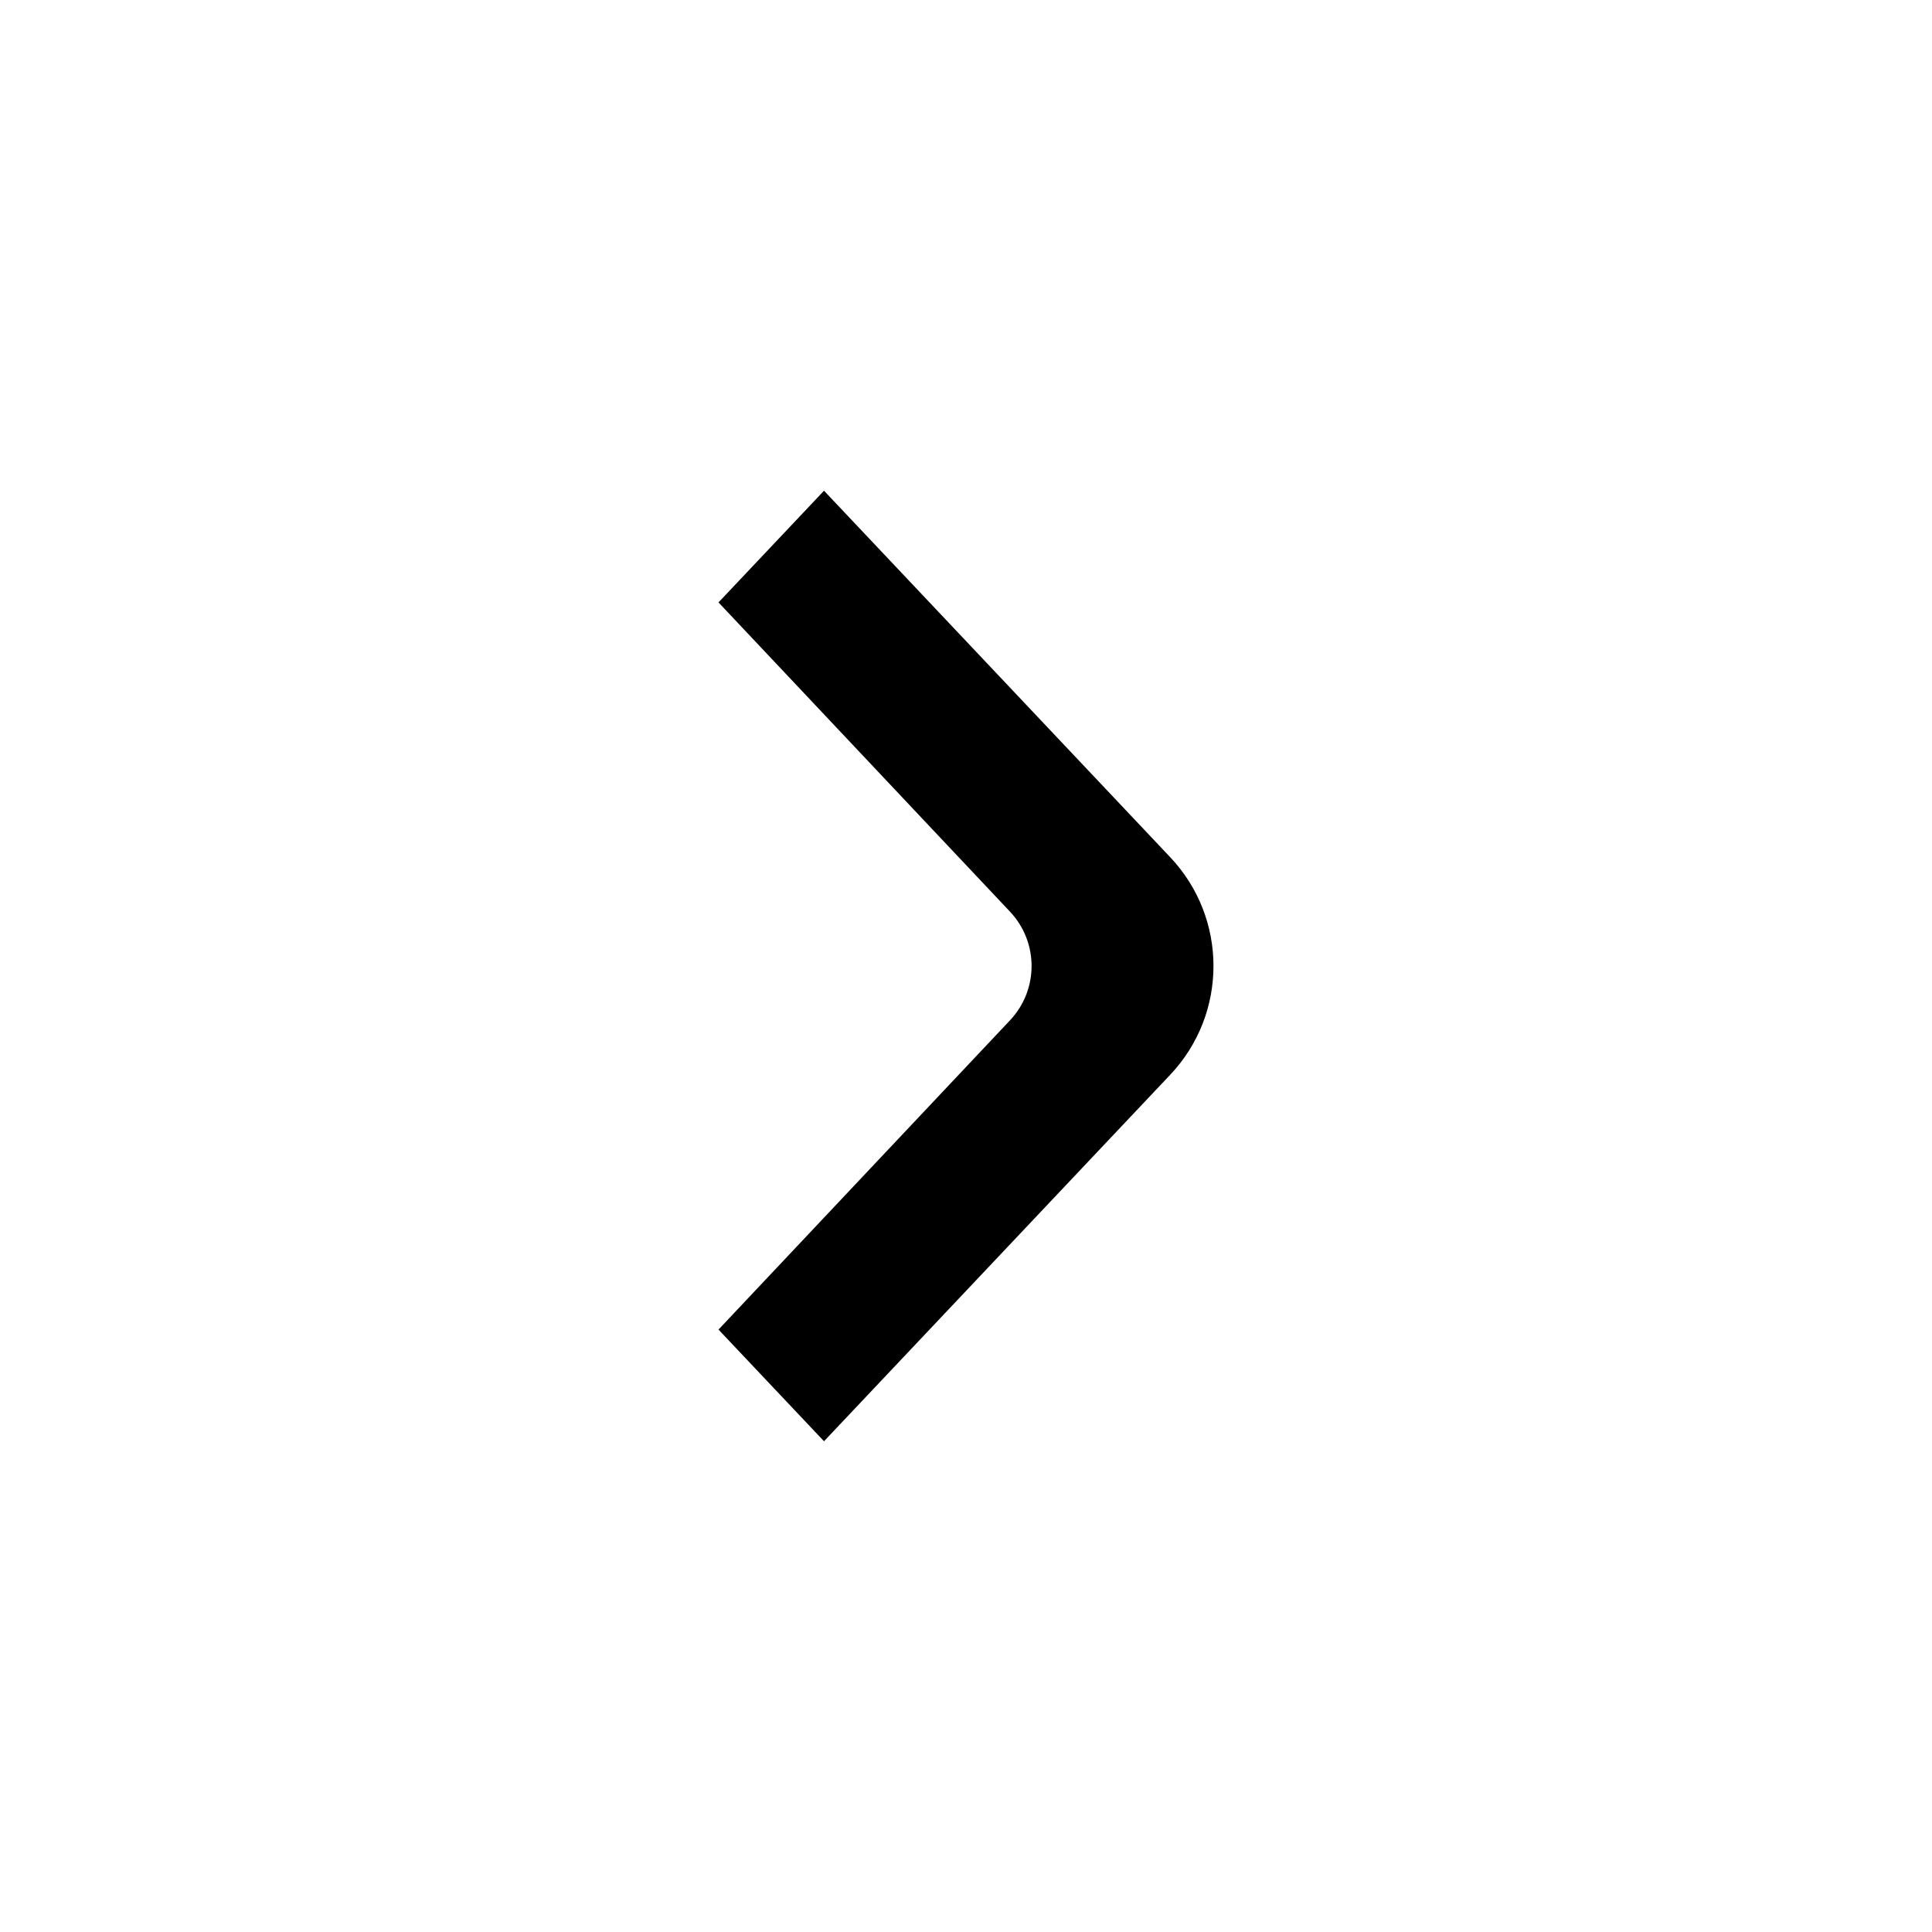 <?xml version="1.0" encoding="UTF-8"?>
<!-- Uploaded to: SVG Repo, www.svgrepo.com, Generator: SVG Repo Mixer Tools -->
<svg fill="#000000" width="800px" height="800px" version="1.1" viewBox="144 144 512 512" xmlns="http://www.w3.org/2000/svg">
 <path d="m334.41 496.35 77.25-81.953c7.625-8.086 7.625-20.711 0-28.797l-77.25-81.957 27.961-29.598 91.746 97.121c15.289 16.18 15.289 41.48 0 57.66l-91.746 97.121z"/>
</svg>